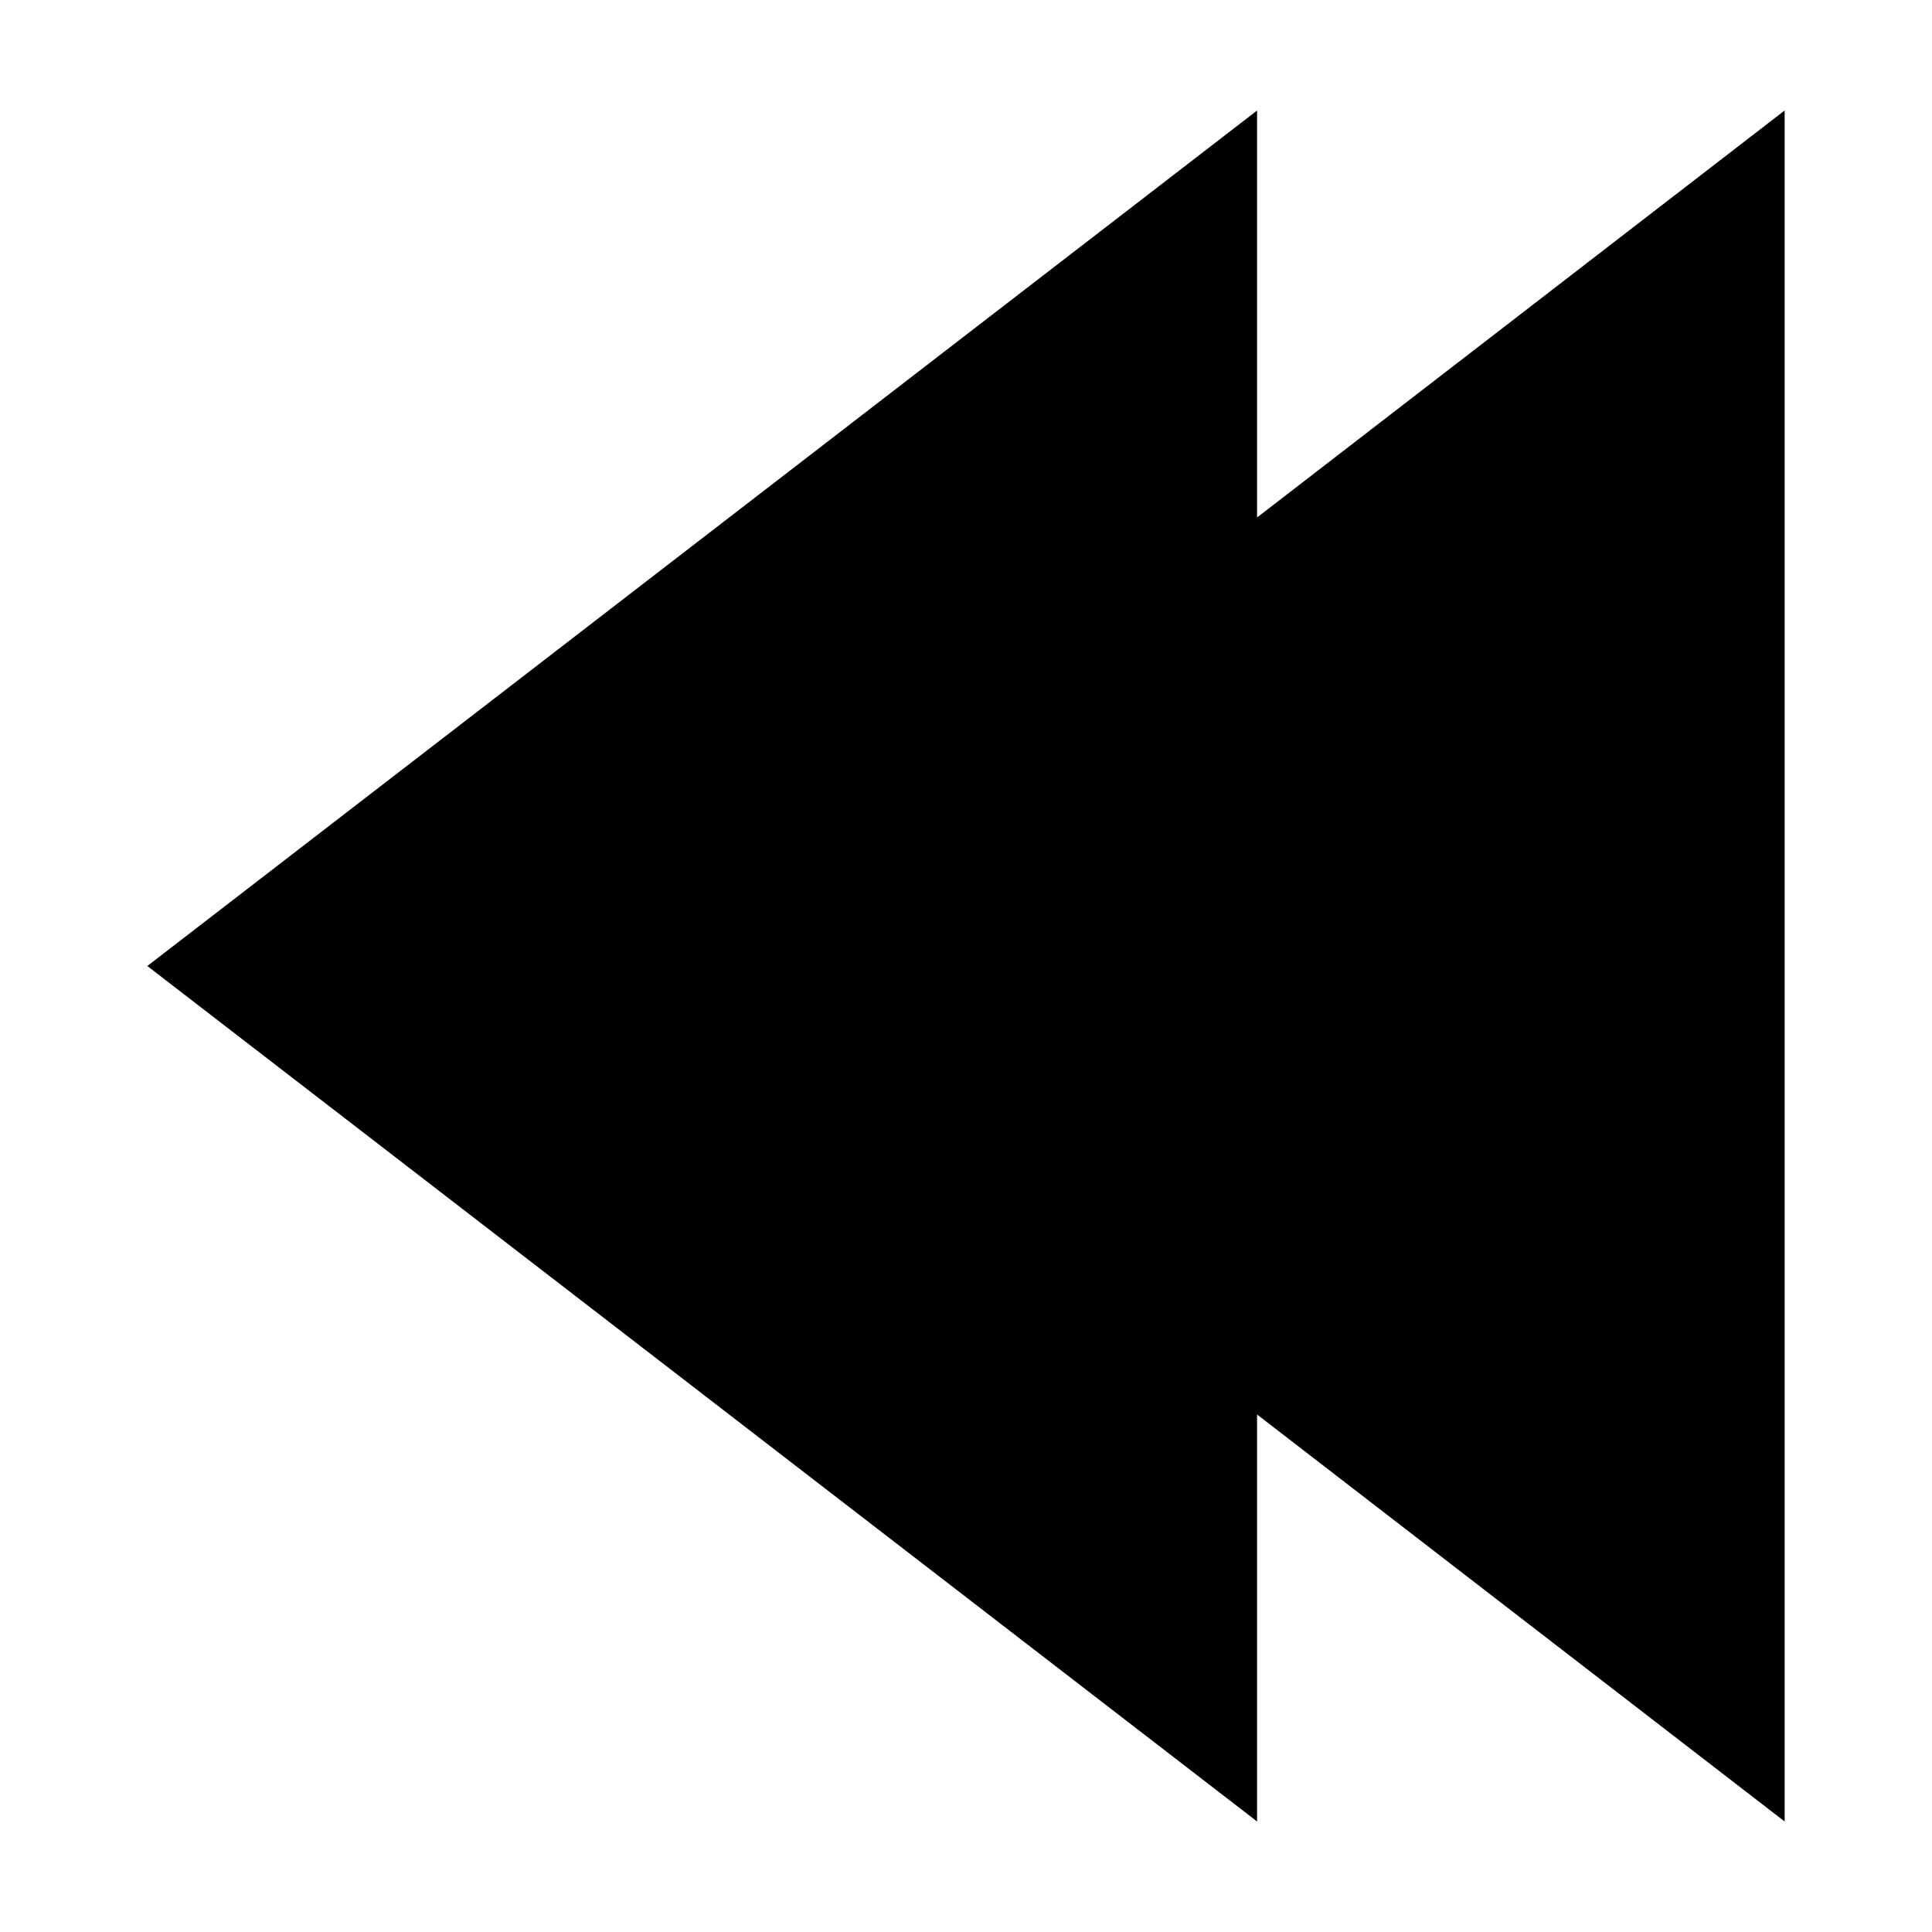 <?xml version="1.0" encoding="UTF-8"?>
<!-- The Best Svg Icon site in the world: iconSvg.co, Visit us! https://iconsvg.co -->
<svg fill="#000000" width="800px" height="800px" version="1.1" viewBox="144 144 512 512" xmlns="http://www.w3.org/2000/svg">
 <path d="m477.14 173.29-294.1 226.71 294.1 226.71v-107.85l139.81 107.85v-453.43l-139.81 107.85z" fill-rule="evenodd"/>
</svg>